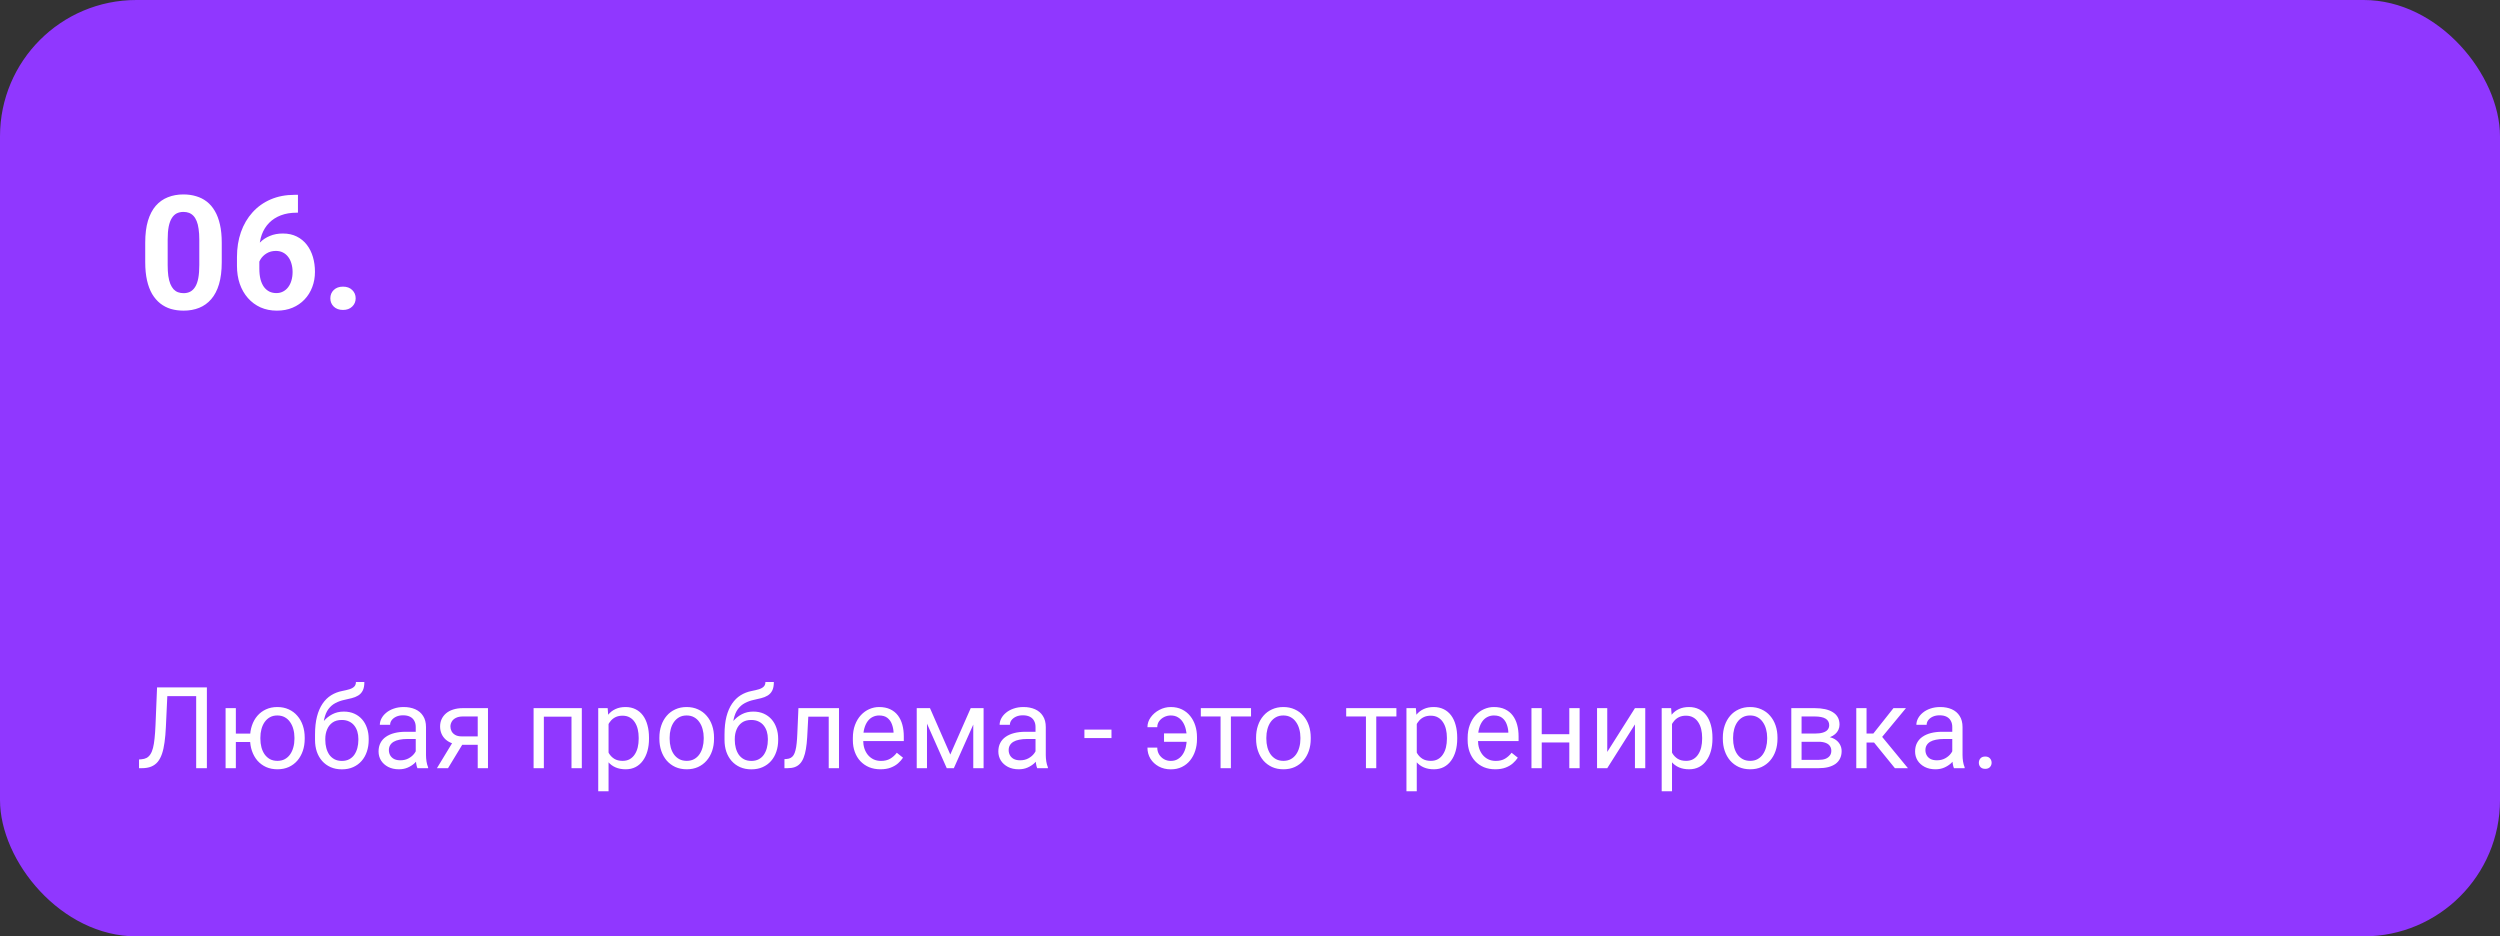 <?xml version="1.0" encoding="UTF-8"?> <svg xmlns="http://www.w3.org/2000/svg" width="550" height="206" viewBox="0 0 550 206" fill="none"><rect x="0" y="0" width="550" height="206" fill="#333333" stroke="none"/> <rect width="550" height="206" rx="30" fill="#9037FF"></rect> <path d="M48.784 53.371V57.678C48.784 59.546 48.584 61.158 48.185 62.514C47.787 63.859 47.211 64.964 46.459 65.83C45.719 66.684 44.836 67.316 43.81 67.727C42.785 68.137 41.646 68.342 40.393 68.342C39.39 68.342 38.456 68.216 37.59 67.966C36.724 67.704 35.944 67.299 35.248 66.752C34.565 66.206 33.972 65.516 33.471 64.685C32.981 63.842 32.605 62.839 32.343 61.677C32.081 60.515 31.95 59.182 31.95 57.678V53.371C31.95 51.503 32.15 49.902 32.548 48.569C32.959 47.224 33.534 46.125 34.274 45.27C35.026 44.416 35.915 43.789 36.94 43.391C37.966 42.98 39.105 42.775 40.358 42.775C41.361 42.775 42.29 42.906 43.144 43.169C44.01 43.419 44.79 43.812 45.485 44.348C46.18 44.883 46.773 45.572 47.263 46.416C47.753 47.247 48.129 48.244 48.391 49.406C48.653 50.557 48.784 51.879 48.784 53.371ZM43.845 58.327V52.705C43.845 51.804 43.794 51.018 43.691 50.346C43.6 49.674 43.457 49.104 43.264 48.637C43.07 48.159 42.831 47.771 42.546 47.475C42.261 47.179 41.936 46.962 41.572 46.826C41.207 46.689 40.803 46.621 40.358 46.621C39.8 46.621 39.304 46.729 38.872 46.945C38.45 47.162 38.091 47.509 37.795 47.988C37.499 48.455 37.271 49.081 37.111 49.868C36.963 50.642 36.889 51.588 36.889 52.705V58.327C36.889 59.227 36.935 60.019 37.026 60.703C37.128 61.386 37.276 61.973 37.47 62.463C37.675 62.941 37.915 63.334 38.188 63.642C38.473 63.938 38.797 64.155 39.162 64.291C39.538 64.428 39.948 64.497 40.393 64.497C40.94 64.497 41.424 64.388 41.845 64.172C42.278 63.944 42.643 63.591 42.939 63.112C43.247 62.622 43.474 61.984 43.623 61.198C43.771 60.412 43.845 59.455 43.845 58.327ZM64.831 42.861H65.549V46.791H65.258C63.959 46.791 62.803 46.985 61.789 47.373C60.775 47.76 59.915 48.312 59.209 49.03C58.514 49.737 57.978 50.591 57.602 51.594C57.237 52.596 57.055 53.719 57.055 54.96V59.096C57.055 59.985 57.141 60.771 57.312 61.455C57.494 62.127 57.75 62.691 58.081 63.147C58.422 63.591 58.821 63.927 59.277 64.155C59.733 64.371 60.245 64.48 60.815 64.48C61.35 64.48 61.835 64.366 62.268 64.138C62.712 63.91 63.088 63.591 63.395 63.181C63.715 62.759 63.954 62.269 64.113 61.711C64.284 61.141 64.37 60.52 64.37 59.848C64.37 59.176 64.284 58.555 64.113 57.985C63.954 57.416 63.715 56.926 63.395 56.516C63.077 56.094 62.689 55.769 62.233 55.541C61.778 55.314 61.265 55.2 60.695 55.2C59.921 55.2 59.237 55.382 58.645 55.747C58.063 56.1 57.608 56.556 57.277 57.114C56.947 57.672 56.77 58.259 56.748 58.874L55.261 57.917C55.295 57.04 55.477 56.208 55.808 55.422C56.149 54.636 56.617 53.941 57.209 53.337C57.813 52.722 58.536 52.243 59.379 51.901C60.222 51.548 61.174 51.372 62.233 51.372C63.395 51.372 64.415 51.594 65.293 52.038C66.181 52.482 66.922 53.092 67.514 53.867C68.107 54.641 68.551 55.536 68.847 56.55C69.143 57.564 69.291 58.646 69.291 59.797C69.291 61.005 69.092 62.127 68.693 63.164C68.306 64.2 67.742 65.106 67.001 65.881C66.272 66.656 65.395 67.259 64.37 67.692C63.344 68.125 62.194 68.342 60.917 68.342C59.596 68.342 58.394 68.103 57.312 67.624C56.241 67.134 55.318 66.451 54.543 65.573C53.768 64.696 53.17 63.654 52.748 62.446C52.338 61.238 52.133 59.916 52.133 58.481V56.567C52.133 54.562 52.424 52.727 53.005 51.064C53.597 49.389 54.446 47.942 55.551 46.723C56.656 45.493 57.989 44.541 59.55 43.869C61.111 43.197 62.871 42.861 64.831 42.861ZM72.675 65.624C72.675 64.895 72.926 64.286 73.427 63.796C73.94 63.306 74.618 63.061 75.461 63.061C76.304 63.061 76.976 63.306 77.478 63.796C77.99 64.286 78.247 64.895 78.247 65.624C78.247 66.354 77.99 66.963 77.478 67.453C76.976 67.943 76.304 68.188 75.461 68.188C74.618 68.188 73.94 67.943 73.427 67.453C72.926 66.963 72.675 66.354 72.675 65.624Z" fill="white"></path> <path d="M43.489 151.227V153.155H35.359V151.227H43.489ZM45.515 151.227V169H43.159V151.227H45.515ZM34.553 151.227H36.897L36.494 159.93C36.437 161.183 36.34 162.302 36.201 163.287C36.071 164.264 35.884 165.114 35.64 165.838C35.395 166.555 35.078 167.149 34.688 167.621C34.297 168.084 33.817 168.43 33.247 168.658C32.685 168.886 32.01 169 31.221 169H30.586V167.083L31.074 167.047C31.53 167.014 31.921 166.913 32.246 166.742C32.58 166.563 32.861 166.294 33.088 165.936C33.324 165.578 33.516 165.114 33.662 164.544C33.809 163.975 33.922 163.279 34.004 162.457C34.093 161.627 34.163 160.659 34.211 159.552L34.553 151.227ZM56.941 161.395V163.238H49.922V161.395H56.941ZM51.887 155.792V169H49.629V155.792H51.887ZM55.012 162.542V162.262C55.012 161.31 55.151 160.427 55.427 159.613C55.704 158.791 56.103 158.079 56.623 157.477C57.153 156.866 57.783 156.394 58.516 156.061C59.256 155.719 60.086 155.548 61.006 155.548C61.942 155.548 62.78 155.719 63.52 156.061C64.261 156.394 64.892 156.866 65.413 157.477C65.942 158.079 66.344 158.791 66.621 159.613C66.898 160.427 67.036 161.31 67.036 162.262V162.542C67.036 163.495 66.898 164.378 66.621 165.191C66.344 166.005 65.946 166.717 65.425 167.328C64.904 167.93 64.273 168.402 63.533 168.744C62.792 169.077 61.958 169.244 61.03 169.244C60.102 169.244 59.268 169.077 58.528 168.744C57.787 168.402 57.153 167.93 56.623 167.328C56.103 166.717 55.704 166.005 55.427 165.191C55.151 164.378 55.012 163.495 55.012 162.542ZM57.283 162.262V162.542C57.283 163.202 57.36 163.824 57.515 164.41C57.669 164.988 57.901 165.501 58.21 165.948C58.528 166.396 58.919 166.75 59.382 167.01C59.854 167.263 60.404 167.389 61.03 167.389C61.657 167.389 62.202 167.263 62.666 167.01C63.138 166.75 63.529 166.396 63.838 165.948C64.147 165.501 64.379 164.988 64.534 164.41C64.697 163.824 64.778 163.202 64.778 162.542V162.262C64.778 161.611 64.697 160.996 64.534 160.418C64.379 159.833 64.143 159.316 63.826 158.868C63.516 158.412 63.126 158.054 62.654 157.794C62.182 157.534 61.633 157.403 61.006 157.403C60.387 157.403 59.846 157.534 59.382 157.794C58.919 158.054 58.528 158.412 58.21 158.868C57.901 159.316 57.669 159.833 57.515 160.418C57.36 160.996 57.283 161.611 57.283 162.262ZM78.303 150.042H80.159C80.159 150.84 80.037 151.475 79.793 151.947C79.548 152.411 79.215 152.769 78.791 153.021C78.376 153.273 77.904 153.465 77.376 153.595C76.855 153.725 76.314 153.851 75.752 153.973C75.052 154.12 74.401 154.352 73.799 154.669C73.205 154.978 72.692 155.418 72.261 155.987C71.838 156.557 71.524 157.298 71.321 158.209C71.126 159.12 71.073 160.248 71.162 161.59V162.713H69.307V161.59C69.307 160.085 69.449 158.771 69.734 157.647C70.027 156.524 70.438 155.576 70.967 154.803C71.496 154.03 72.122 153.416 72.847 152.96C73.579 152.504 74.385 152.191 75.264 152.02C75.898 151.898 76.444 151.768 76.899 151.629C77.355 151.483 77.701 151.288 77.937 151.043C78.181 150.799 78.303 150.466 78.303 150.042ZM75.63 156.549C76.493 156.549 77.262 156.699 77.937 157C78.612 157.302 79.186 157.721 79.658 158.258C80.13 158.795 80.488 159.43 80.732 160.162C80.985 160.886 81.111 161.676 81.111 162.53V162.799C81.111 163.718 80.977 164.573 80.708 165.362C80.448 166.144 80.061 166.827 79.548 167.413C79.044 167.991 78.425 168.443 77.693 168.768C76.969 169.094 76.143 169.256 75.215 169.256C74.287 169.256 73.457 169.094 72.725 168.768C72 168.443 71.382 167.991 70.869 167.413C70.356 166.827 69.966 166.144 69.697 165.362C69.437 164.573 69.307 163.718 69.307 162.799V162.53C69.307 162.327 69.343 162.127 69.416 161.932C69.49 161.737 69.579 161.537 69.685 161.334C69.799 161.131 69.901 160.915 69.99 160.687C70.291 159.955 70.702 159.275 71.223 158.648C71.752 158.022 72.383 157.517 73.115 157.135C73.856 156.744 74.694 156.549 75.63 156.549ZM75.19 158.392C74.36 158.392 73.677 158.583 73.14 158.966C72.611 159.348 72.216 159.857 71.956 160.492C71.695 161.118 71.565 161.798 71.565 162.53V162.799C71.565 163.417 71.638 164.003 71.785 164.557C71.931 165.11 72.151 165.602 72.444 166.034C72.745 166.457 73.123 166.791 73.579 167.035C74.043 167.279 74.588 167.401 75.215 167.401C75.841 167.401 76.383 167.279 76.838 167.035C77.294 166.791 77.668 166.457 77.961 166.034C78.254 165.602 78.474 165.11 78.621 164.557C78.767 164.003 78.84 163.417 78.84 162.799V162.53C78.84 161.977 78.767 161.452 78.621 160.956C78.474 160.459 78.25 160.02 77.949 159.637C77.656 159.255 77.278 158.954 76.814 158.734C76.358 158.506 75.817 158.392 75.19 158.392ZM91.462 166.742V159.942C91.462 159.422 91.357 158.97 91.145 158.587C90.942 158.197 90.632 157.896 90.217 157.684C89.802 157.472 89.29 157.367 88.679 157.367C88.109 157.367 87.609 157.464 87.178 157.66C86.755 157.855 86.421 158.111 86.177 158.429C85.941 158.746 85.823 159.088 85.823 159.454H83.564C83.564 158.982 83.686 158.514 83.931 158.05C84.175 157.586 84.525 157.167 84.981 156.793C85.444 156.41 85.998 156.109 86.641 155.89C87.292 155.662 88.016 155.548 88.814 155.548C89.774 155.548 90.62 155.711 91.353 156.036C92.093 156.362 92.671 156.854 93.086 157.513C93.509 158.164 93.721 158.982 93.721 159.967V166.119C93.721 166.559 93.757 167.027 93.831 167.523C93.912 168.019 94.03 168.447 94.185 168.805V169H91.829C91.715 168.74 91.625 168.394 91.56 167.962C91.495 167.523 91.462 167.116 91.462 166.742ZM91.853 160.992L91.877 162.579H89.595C88.952 162.579 88.378 162.632 87.874 162.738C87.369 162.835 86.946 162.986 86.604 163.189C86.262 163.393 86.002 163.649 85.823 163.958C85.644 164.26 85.554 164.614 85.554 165.021C85.554 165.436 85.648 165.814 85.835 166.156C86.022 166.498 86.303 166.77 86.677 166.974C87.06 167.169 87.528 167.267 88.081 167.267C88.773 167.267 89.383 167.12 89.912 166.827C90.441 166.534 90.86 166.176 91.169 165.753C91.487 165.33 91.658 164.919 91.682 164.52L92.647 165.606C92.59 165.948 92.435 166.327 92.183 166.742C91.93 167.157 91.593 167.556 91.169 167.938C90.754 168.312 90.258 168.626 89.68 168.878C89.111 169.122 88.468 169.244 87.751 169.244C86.856 169.244 86.071 169.069 85.395 168.719C84.728 168.369 84.207 167.901 83.833 167.315C83.467 166.721 83.284 166.058 83.284 165.326C83.284 164.618 83.422 163.995 83.699 163.458C83.975 162.913 84.374 162.461 84.895 162.103C85.416 161.737 86.043 161.46 86.775 161.273C87.507 161.086 88.325 160.992 89.228 160.992H91.853ZM99.946 162.701H102.388L98.567 169H96.126L99.946 162.701ZM101.838 155.792H107.356V169H105.098V157.623H101.838C101.195 157.623 100.671 157.733 100.264 157.953C99.857 158.164 99.56 158.441 99.373 158.783C99.185 159.125 99.092 159.479 99.092 159.845C99.092 160.203 99.177 160.549 99.348 160.882C99.519 161.208 99.788 161.476 100.154 161.688C100.52 161.9 100.992 162.005 101.57 162.005H105.708V163.861H101.57C100.813 163.861 100.142 163.759 99.556 163.556C98.97 163.352 98.473 163.071 98.066 162.713C97.659 162.347 97.35 161.92 97.139 161.432C96.927 160.935 96.821 160.398 96.821 159.82C96.821 159.243 96.931 158.709 97.151 158.221C97.379 157.733 97.704 157.306 98.127 156.939C98.559 156.573 99.084 156.292 99.702 156.097C100.329 155.894 101.041 155.792 101.838 155.792ZM125.996 155.792V157.66H119.319V155.792H125.996ZM119.648 155.792V169H117.39V155.792H119.648ZM127.998 155.792V169H125.728V155.792H127.998ZM133.882 158.331V174.078H131.611V155.792H133.687L133.882 158.331ZM142.781 162.286V162.542C142.781 163.503 142.667 164.394 142.439 165.216C142.211 166.03 141.877 166.738 141.438 167.34C141.007 167.942 140.474 168.41 139.839 168.744C139.204 169.077 138.476 169.244 137.654 169.244C136.816 169.244 136.075 169.106 135.432 168.829C134.789 168.552 134.244 168.15 133.796 167.621C133.349 167.092 132.991 166.457 132.722 165.716C132.462 164.976 132.283 164.142 132.185 163.214V161.847C132.283 160.87 132.466 159.995 132.734 159.222C133.003 158.449 133.357 157.79 133.796 157.245C134.244 156.691 134.785 156.272 135.42 155.987C136.055 155.694 136.787 155.548 137.617 155.548C138.447 155.548 139.184 155.711 139.827 156.036C140.47 156.354 141.011 156.809 141.45 157.403C141.89 157.997 142.219 158.709 142.439 159.54C142.667 160.361 142.781 161.277 142.781 162.286ZM140.51 162.542V162.286C140.51 161.627 140.441 161.008 140.303 160.431C140.164 159.845 139.949 159.332 139.656 158.893C139.371 158.445 139.005 158.095 138.557 157.843C138.11 157.582 137.576 157.452 136.958 157.452C136.388 157.452 135.892 157.55 135.469 157.745C135.054 157.94 134.7 158.205 134.407 158.539C134.114 158.864 133.874 159.238 133.687 159.662C133.507 160.077 133.373 160.508 133.284 160.956V164.117C133.446 164.687 133.674 165.224 133.967 165.729C134.26 166.225 134.651 166.628 135.139 166.937C135.627 167.238 136.242 167.389 136.982 167.389C137.593 167.389 138.118 167.263 138.557 167.01C139.005 166.75 139.371 166.396 139.656 165.948C139.949 165.501 140.164 164.988 140.303 164.41C140.441 163.824 140.51 163.202 140.51 162.542ZM145.063 162.542V162.262C145.063 161.31 145.202 160.427 145.479 159.613C145.755 158.791 146.154 158.079 146.675 157.477C147.196 156.866 147.826 156.394 148.567 156.061C149.307 155.719 150.138 155.548 151.057 155.548C151.985 155.548 152.819 155.719 153.56 156.061C154.308 156.394 154.943 156.866 155.464 157.477C155.993 158.079 156.396 158.791 156.672 159.613C156.949 160.427 157.087 161.31 157.087 162.262V162.542C157.087 163.495 156.949 164.378 156.672 165.191C156.396 166.005 155.993 166.717 155.464 167.328C154.943 167.93 154.312 168.402 153.572 168.744C152.839 169.077 152.009 169.244 151.082 169.244C150.154 169.244 149.32 169.077 148.579 168.744C147.839 168.402 147.204 167.93 146.675 167.328C146.154 166.717 145.755 166.005 145.479 165.191C145.202 164.378 145.063 163.495 145.063 162.542ZM147.322 162.262V162.542C147.322 163.202 147.399 163.824 147.554 164.41C147.708 164.988 147.94 165.501 148.25 165.948C148.567 166.396 148.962 166.75 149.434 167.01C149.906 167.263 150.455 167.389 151.082 167.389C151.7 167.389 152.241 167.263 152.705 167.01C153.177 166.75 153.568 166.396 153.877 165.948C154.186 165.501 154.418 164.988 154.573 164.41C154.736 163.824 154.817 163.202 154.817 162.542V162.262C154.817 161.611 154.736 160.996 154.573 160.418C154.418 159.833 154.182 159.316 153.865 158.868C153.556 158.412 153.165 158.054 152.693 157.794C152.229 157.534 151.684 157.403 151.057 157.403C150.439 157.403 149.893 157.534 149.421 157.794C148.958 158.054 148.567 158.412 148.25 158.868C147.94 159.316 147.708 159.833 147.554 160.418C147.399 160.996 147.322 161.611 147.322 162.262ZM168.391 150.042H170.247C170.247 150.84 170.125 151.475 169.88 151.947C169.636 152.411 169.303 152.769 168.879 153.021C168.464 153.273 167.992 153.465 167.463 153.595C166.943 153.725 166.401 153.851 165.84 153.973C165.14 154.12 164.489 154.352 163.887 154.669C163.293 154.978 162.78 155.418 162.349 155.987C161.925 156.557 161.612 157.298 161.409 158.209C161.213 159.12 161.16 160.248 161.25 161.59V162.713H159.395V161.59C159.395 160.085 159.537 158.771 159.822 157.647C160.115 156.524 160.526 155.576 161.055 154.803C161.584 154.03 162.21 153.416 162.935 152.96C163.667 152.504 164.473 152.191 165.352 152.02C165.986 151.898 166.532 151.768 166.987 151.629C167.443 151.483 167.789 151.288 168.025 151.043C168.269 150.799 168.391 150.466 168.391 150.042ZM165.718 156.549C166.58 156.549 167.349 156.699 168.025 157C168.7 157.302 169.274 157.721 169.746 158.258C170.218 158.795 170.576 159.43 170.82 160.162C171.073 160.886 171.199 161.676 171.199 162.53V162.799C171.199 163.718 171.064 164.573 170.796 165.362C170.535 166.144 170.149 166.827 169.636 167.413C169.132 167.991 168.513 168.443 167.781 168.768C167.056 169.094 166.23 169.256 165.303 169.256C164.375 169.256 163.545 169.094 162.812 168.768C162.088 168.443 161.47 167.991 160.957 167.413C160.444 166.827 160.054 166.144 159.785 165.362C159.525 164.573 159.395 163.718 159.395 162.799V162.53C159.395 162.327 159.431 162.127 159.504 161.932C159.578 161.737 159.667 161.537 159.773 161.334C159.887 161.131 159.989 160.915 160.078 160.687C160.379 159.955 160.79 159.275 161.311 158.648C161.84 158.022 162.471 157.517 163.203 157.135C163.944 156.744 164.782 156.549 165.718 156.549ZM165.278 158.392C164.448 158.392 163.765 158.583 163.228 158.966C162.699 159.348 162.304 159.857 162.043 160.492C161.783 161.118 161.653 161.798 161.653 162.53V162.799C161.653 163.417 161.726 164.003 161.873 164.557C162.019 165.11 162.239 165.602 162.532 166.034C162.833 166.457 163.211 166.791 163.667 167.035C164.131 167.279 164.676 167.401 165.303 167.401C165.929 167.401 166.471 167.279 166.926 167.035C167.382 166.791 167.756 166.457 168.049 166.034C168.342 165.602 168.562 165.11 168.708 164.557C168.855 164.003 168.928 163.417 168.928 162.799V162.53C168.928 161.977 168.855 161.452 168.708 160.956C168.562 160.459 168.338 160.02 168.037 159.637C167.744 159.255 167.366 158.954 166.902 158.734C166.446 158.506 165.905 158.392 165.278 158.392ZM182.588 155.792V157.66H176.204V155.792H182.588ZM184.578 155.792V169H182.319V155.792H184.578ZM175.654 155.792H177.925L177.583 162.164C177.526 163.149 177.432 164.02 177.302 164.776C177.18 165.525 177.009 166.168 176.79 166.705C176.578 167.242 176.309 167.682 175.984 168.023C175.667 168.357 175.284 168.605 174.836 168.768C174.389 168.923 173.872 169 173.286 169H172.578V167.01L173.066 166.974C173.416 166.949 173.713 166.868 173.958 166.729C174.21 166.591 174.421 166.388 174.592 166.119C174.763 165.842 174.902 165.488 175.007 165.057C175.121 164.626 175.207 164.113 175.264 163.519C175.329 162.925 175.378 162.233 175.41 161.444L175.654 155.792ZM193.696 169.244C192.777 169.244 191.943 169.09 191.194 168.78C190.453 168.463 189.814 168.019 189.277 167.45C188.748 166.88 188.341 166.205 188.057 165.423C187.772 164.642 187.629 163.788 187.629 162.86V162.347C187.629 161.273 187.788 160.317 188.105 159.479C188.423 158.632 188.854 157.916 189.399 157.33C189.945 156.744 190.563 156.301 191.255 156C191.947 155.698 192.663 155.548 193.403 155.548C194.347 155.548 195.161 155.711 195.845 156.036C196.536 156.362 197.102 156.817 197.542 157.403C197.981 157.981 198.306 158.665 198.518 159.454C198.73 160.235 198.835 161.09 198.835 162.018V163.031H188.972V161.188H196.577V161.017C196.545 160.431 196.423 159.861 196.211 159.308C196.007 158.754 195.682 158.299 195.234 157.94C194.787 157.582 194.176 157.403 193.403 157.403C192.891 157.403 192.419 157.513 191.987 157.733C191.556 157.944 191.186 158.262 190.876 158.685C190.567 159.108 190.327 159.625 190.156 160.235C189.985 160.846 189.9 161.55 189.9 162.347V162.86C189.9 163.486 189.985 164.076 190.156 164.63C190.335 165.175 190.592 165.655 190.925 166.07C191.267 166.485 191.678 166.811 192.158 167.047C192.646 167.283 193.2 167.401 193.818 167.401C194.616 167.401 195.291 167.238 195.845 166.913C196.398 166.587 196.882 166.152 197.297 165.606L198.665 166.693C198.38 167.124 198.018 167.535 197.578 167.926C197.139 168.316 196.597 168.634 195.955 168.878C195.32 169.122 194.567 169.244 193.696 169.244ZM209.065 165.997L213.557 155.792H215.73L209.846 169H208.284L202.424 155.792H204.597L209.065 165.997ZM203.938 155.792V169H201.68V155.792H203.938ZM214.119 169V155.792H216.389V169H214.119ZM227.815 166.742V159.942C227.815 159.422 227.709 158.97 227.498 158.587C227.294 158.197 226.985 157.896 226.57 157.684C226.155 157.472 225.642 157.367 225.032 157.367C224.462 157.367 223.962 157.464 223.53 157.66C223.107 157.855 222.773 158.111 222.529 158.429C222.293 158.746 222.175 159.088 222.175 159.454H219.917C219.917 158.982 220.039 158.514 220.283 158.05C220.527 157.586 220.877 157.167 221.333 156.793C221.797 156.41 222.35 156.109 222.993 155.89C223.644 155.662 224.368 155.548 225.166 155.548C226.126 155.548 226.973 155.711 227.705 156.036C228.446 156.362 229.023 156.854 229.438 157.513C229.862 158.164 230.073 158.982 230.073 159.967V166.119C230.073 166.559 230.11 167.027 230.183 167.523C230.264 168.019 230.382 168.447 230.537 168.805V169H228.181C228.067 168.74 227.978 168.394 227.913 167.962C227.847 167.523 227.815 167.116 227.815 166.742ZM228.206 160.992L228.23 162.579H225.947C225.304 162.579 224.731 162.632 224.226 162.738C223.722 162.835 223.298 162.986 222.957 163.189C222.615 163.393 222.354 163.649 222.175 163.958C221.996 164.26 221.907 164.614 221.907 165.021C221.907 165.436 222 165.814 222.188 166.156C222.375 166.498 222.655 166.77 223.03 166.974C223.412 167.169 223.88 167.267 224.434 167.267C225.125 167.267 225.736 167.12 226.265 166.827C226.794 166.534 227.213 166.176 227.522 165.753C227.839 165.33 228.01 164.919 228.035 164.52L228.999 165.606C228.942 165.948 228.787 166.327 228.535 166.742C228.283 167.157 227.945 167.556 227.522 167.938C227.107 168.312 226.611 168.626 226.033 168.878C225.463 169.122 224.82 169.244 224.104 169.244C223.209 169.244 222.424 169.069 221.748 168.719C221.081 168.369 220.56 167.901 220.186 167.315C219.819 166.721 219.636 166.058 219.636 165.326C219.636 164.618 219.775 163.995 220.051 163.458C220.328 162.913 220.727 162.461 221.248 162.103C221.768 161.737 222.395 161.46 223.127 161.273C223.86 161.086 224.678 160.992 225.581 160.992H228.206ZM244.526 160.516V162.372H238.569V160.516H244.526ZM257.563 157.403C257.067 157.403 256.591 157.513 256.135 157.733C255.688 157.953 255.317 158.258 255.024 158.648C254.74 159.031 254.597 159.474 254.597 159.979H252.437C252.437 159.19 252.681 158.461 253.169 157.794C253.657 157.118 254.292 156.577 255.073 156.17C255.854 155.755 256.685 155.548 257.563 155.548C258.491 155.548 259.313 155.723 260.029 156.073C260.745 156.423 261.348 156.903 261.836 157.513C262.332 158.124 262.707 158.827 262.959 159.625C263.211 160.414 263.337 161.253 263.337 162.14V162.652C263.337 163.539 263.207 164.382 262.947 165.179C262.694 165.969 262.32 166.673 261.824 167.291C261.335 167.901 260.733 168.382 260.017 168.731C259.309 169.081 258.495 169.256 257.576 169.256C256.591 169.256 255.708 169.045 254.927 168.622C254.154 168.198 253.543 167.629 253.096 166.913C252.656 166.188 252.437 165.375 252.437 164.471H254.597C254.597 165.016 254.727 165.513 254.988 165.96C255.256 166.4 255.614 166.75 256.062 167.01C256.51 167.271 257.014 167.401 257.576 167.401C258.186 167.401 258.711 167.263 259.15 166.986C259.598 166.709 259.964 166.343 260.249 165.887C260.534 165.431 260.741 164.923 260.872 164.361C261.01 163.792 261.079 163.222 261.079 162.652V162.14C261.079 161.562 261.01 160.992 260.872 160.431C260.741 159.869 260.534 159.361 260.249 158.905C259.972 158.449 259.61 158.087 259.163 157.818C258.723 157.542 258.19 157.403 257.563 157.403ZM262.178 161.346V163.189H256.086V161.346H262.178ZM270.796 155.792V169H268.525V155.792H270.796ZM275.227 155.792V157.623H264.18V155.792H275.227ZM276.338 162.542V162.262C276.338 161.31 276.476 160.427 276.753 159.613C277.03 158.791 277.428 158.079 277.949 157.477C278.47 156.866 279.101 156.394 279.841 156.061C280.582 155.719 281.412 155.548 282.332 155.548C283.259 155.548 284.093 155.719 284.834 156.061C285.583 156.394 286.217 156.866 286.738 157.477C287.267 158.079 287.67 158.791 287.947 159.613C288.223 160.427 288.362 161.31 288.362 162.262V162.542C288.362 163.495 288.223 164.378 287.947 165.191C287.67 166.005 287.267 166.717 286.738 167.328C286.217 167.93 285.587 168.402 284.846 168.744C284.114 169.077 283.284 169.244 282.356 169.244C281.428 169.244 280.594 169.077 279.854 168.744C279.113 168.402 278.478 167.93 277.949 167.328C277.428 166.717 277.03 166.005 276.753 165.191C276.476 164.378 276.338 163.495 276.338 162.542ZM278.596 162.262V162.542C278.596 163.202 278.674 163.824 278.828 164.41C278.983 164.988 279.215 165.501 279.524 165.948C279.841 166.396 280.236 166.75 280.708 167.01C281.18 167.263 281.729 167.389 282.356 167.389C282.974 167.389 283.516 167.263 283.979 167.01C284.451 166.75 284.842 166.396 285.151 165.948C285.461 165.501 285.693 164.988 285.847 164.41C286.01 163.824 286.091 163.202 286.091 162.542V162.262C286.091 161.611 286.01 160.996 285.847 160.418C285.693 159.833 285.457 159.316 285.139 158.868C284.83 158.412 284.439 158.054 283.967 157.794C283.503 157.534 282.958 157.403 282.332 157.403C281.713 157.403 281.168 157.534 280.696 157.794C280.232 158.054 279.841 158.412 279.524 158.868C279.215 159.316 278.983 159.833 278.828 160.418C278.674 160.996 278.596 161.611 278.596 162.262ZM302.778 155.792V169H300.508V155.792H302.778ZM307.209 155.792V157.623H296.162V155.792H307.209ZM311.689 158.331V174.078H309.419V155.792H311.494L311.689 158.331ZM320.588 162.286V162.542C320.588 163.503 320.474 164.394 320.247 165.216C320.019 166.03 319.685 166.738 319.246 167.34C318.814 167.942 318.281 168.41 317.646 168.744C317.012 169.077 316.283 169.244 315.461 169.244C314.623 169.244 313.883 169.106 313.24 168.829C312.597 168.552 312.052 168.15 311.604 167.621C311.156 167.092 310.798 166.457 310.53 165.716C310.269 164.976 310.09 164.142 309.993 163.214V161.847C310.09 160.87 310.273 159.995 310.542 159.222C310.811 158.449 311.165 157.79 311.604 157.245C312.052 156.691 312.593 156.272 313.228 155.987C313.862 155.694 314.595 155.548 315.425 155.548C316.255 155.548 316.991 155.711 317.634 156.036C318.277 156.354 318.818 156.809 319.258 157.403C319.697 157.997 320.027 158.709 320.247 159.54C320.474 160.361 320.588 161.277 320.588 162.286ZM318.318 162.542V162.286C318.318 161.627 318.249 161.008 318.11 160.431C317.972 159.845 317.756 159.332 317.463 158.893C317.179 158.445 316.812 158.095 316.365 157.843C315.917 157.582 315.384 157.452 314.766 157.452C314.196 157.452 313.7 157.55 313.276 157.745C312.861 157.94 312.507 158.205 312.214 158.539C311.921 158.864 311.681 159.238 311.494 159.662C311.315 160.077 311.181 160.508 311.091 160.956V164.117C311.254 164.687 311.482 165.224 311.775 165.729C312.068 166.225 312.458 166.628 312.947 166.937C313.435 167.238 314.049 167.389 314.79 167.389C315.4 167.389 315.925 167.263 316.365 167.01C316.812 166.75 317.179 166.396 317.463 165.948C317.756 165.501 317.972 164.988 318.11 164.41C318.249 163.824 318.318 163.202 318.318 162.542ZM328.95 169.244C328.031 169.244 327.196 169.09 326.448 168.78C325.707 168.463 325.068 168.019 324.531 167.45C324.002 166.88 323.595 166.205 323.311 165.423C323.026 164.642 322.883 163.788 322.883 162.86V162.347C322.883 161.273 323.042 160.317 323.359 159.479C323.677 158.632 324.108 157.916 324.653 157.33C325.199 156.744 325.817 156.301 326.509 156C327.201 155.698 327.917 155.548 328.657 155.548C329.601 155.548 330.415 155.711 331.099 156.036C331.79 156.362 332.356 156.817 332.795 157.403C333.235 157.981 333.56 158.665 333.772 159.454C333.984 160.235 334.089 161.09 334.089 162.018V163.031H324.226V161.188H331.831V161.017C331.799 160.431 331.676 159.861 331.465 159.308C331.261 158.754 330.936 158.299 330.488 157.94C330.041 157.582 329.43 157.403 328.657 157.403C328.145 157.403 327.673 157.513 327.241 157.733C326.81 157.944 326.44 158.262 326.13 158.685C325.821 159.108 325.581 159.625 325.41 160.235C325.239 160.846 325.154 161.55 325.154 162.347V162.86C325.154 163.486 325.239 164.076 325.41 164.63C325.589 165.175 325.846 165.655 326.179 166.07C326.521 166.485 326.932 166.811 327.412 167.047C327.9 167.283 328.454 167.401 329.072 167.401C329.87 167.401 330.545 167.238 331.099 166.913C331.652 166.587 332.136 166.152 332.551 165.606L333.918 166.693C333.634 167.124 333.271 167.535 332.832 167.926C332.393 168.316 331.851 168.634 331.208 168.878C330.574 169.122 329.821 169.244 328.95 169.244ZM345.686 161.517V163.348H338.704V161.517H345.686ZM339.18 155.792V169H336.921V155.792H339.18ZM347.517 155.792V169H345.247V155.792H347.517ZM353.596 165.423L359.688 155.792H361.958V169H359.688V159.369L353.596 169H351.35V155.792H353.596V165.423ZM367.842 158.331V174.078H365.571V155.792H367.646L367.842 158.331ZM376.741 162.286V162.542C376.741 163.503 376.627 164.394 376.399 165.216C376.171 166.03 375.837 166.738 375.398 167.34C374.967 167.942 374.434 168.41 373.799 168.744C373.164 169.077 372.436 169.244 371.614 169.244C370.776 169.244 370.035 169.106 369.392 168.829C368.749 168.552 368.204 168.15 367.756 167.621C367.309 167.092 366.951 166.457 366.682 165.716C366.422 164.976 366.243 164.142 366.145 163.214V161.847C366.243 160.87 366.426 159.995 366.694 159.222C366.963 158.449 367.317 157.79 367.756 157.245C368.204 156.691 368.745 156.272 369.38 155.987C370.015 155.694 370.747 155.548 371.577 155.548C372.407 155.548 373.144 155.711 373.787 156.036C374.43 156.354 374.971 156.809 375.41 157.403C375.85 157.997 376.179 158.709 376.399 159.54C376.627 160.361 376.741 161.277 376.741 162.286ZM374.47 162.542V162.286C374.47 161.627 374.401 161.008 374.263 160.431C374.124 159.845 373.909 159.332 373.616 158.893C373.331 158.445 372.965 158.095 372.517 157.843C372.069 157.582 371.536 157.452 370.918 157.452C370.348 157.452 369.852 157.55 369.429 157.745C369.014 157.94 368.66 158.205 368.367 158.539C368.074 158.864 367.834 159.238 367.646 159.662C367.467 160.077 367.333 160.508 367.244 160.956V164.117C367.406 164.687 367.634 165.224 367.927 165.729C368.22 166.225 368.611 166.628 369.099 166.937C369.587 167.238 370.202 167.389 370.942 167.389C371.553 167.389 372.078 167.263 372.517 167.01C372.965 166.75 373.331 166.396 373.616 165.948C373.909 165.501 374.124 164.988 374.263 164.41C374.401 163.824 374.47 163.202 374.47 162.542ZM379.023 162.542V162.262C379.023 161.31 379.162 160.427 379.438 159.613C379.715 158.791 380.114 158.079 380.635 157.477C381.156 156.866 381.786 156.394 382.527 156.061C383.267 155.719 384.097 155.548 385.017 155.548C385.945 155.548 386.779 155.719 387.52 156.061C388.268 156.394 388.903 156.866 389.424 157.477C389.953 158.079 390.356 158.791 390.632 159.613C390.909 160.427 391.047 161.31 391.047 162.262V162.542C391.047 163.495 390.909 164.378 390.632 165.191C390.356 166.005 389.953 166.717 389.424 167.328C388.903 167.93 388.272 168.402 387.532 168.744C386.799 169.077 385.969 169.244 385.042 169.244C384.114 169.244 383.28 169.077 382.539 168.744C381.799 168.402 381.164 167.93 380.635 167.328C380.114 166.717 379.715 166.005 379.438 165.191C379.162 164.378 379.023 163.495 379.023 162.542ZM381.282 162.262V162.542C381.282 163.202 381.359 163.824 381.514 164.41C381.668 164.988 381.9 165.501 382.209 165.948C382.527 166.396 382.922 166.75 383.394 167.01C383.866 167.263 384.415 167.389 385.042 167.389C385.66 167.389 386.201 167.263 386.665 167.01C387.137 166.75 387.528 166.396 387.837 165.948C388.146 165.501 388.378 164.988 388.533 164.41C388.695 163.824 388.777 163.202 388.777 162.542V162.262C388.777 161.611 388.695 160.996 388.533 160.418C388.378 159.833 388.142 159.316 387.825 158.868C387.515 158.412 387.125 158.054 386.653 157.794C386.189 157.534 385.644 157.403 385.017 157.403C384.399 157.403 383.853 157.534 383.381 157.794C382.917 158.054 382.527 158.412 382.209 158.868C381.9 159.316 381.668 159.833 381.514 160.418C381.359 160.996 381.282 161.611 381.282 162.262ZM400.081 163.189H395.747L395.723 161.383H399.263C399.963 161.383 400.544 161.314 401.008 161.175C401.48 161.037 401.834 160.829 402.07 160.553C402.306 160.276 402.424 159.934 402.424 159.527C402.424 159.21 402.355 158.933 402.217 158.697C402.087 158.453 401.887 158.254 401.619 158.099C401.35 157.936 401.016 157.818 400.618 157.745C400.227 157.664 399.767 157.623 399.238 157.623H396.345V169H394.087V155.792H399.238C400.076 155.792 400.829 155.865 401.497 156.012C402.172 156.158 402.746 156.382 403.218 156.683C403.698 156.976 404.064 157.35 404.316 157.806C404.569 158.262 404.695 158.799 404.695 159.417C404.695 159.816 404.613 160.195 404.451 160.553C404.288 160.911 404.048 161.228 403.73 161.505C403.413 161.782 403.022 162.009 402.559 162.188C402.095 162.359 401.562 162.469 400.959 162.518L400.081 163.189ZM400.081 169H394.929L396.052 167.169H400.081C400.707 167.169 401.228 167.092 401.643 166.937C402.058 166.774 402.367 166.546 402.571 166.253C402.782 165.952 402.888 165.594 402.888 165.179C402.888 164.764 402.782 164.41 402.571 164.117C402.367 163.816 402.058 163.588 401.643 163.434C401.228 163.271 400.707 163.189 400.081 163.189H396.65L396.675 161.383H400.959L401.777 162.066C402.502 162.123 403.116 162.302 403.621 162.604C404.125 162.905 404.508 163.287 404.768 163.751C405.028 164.207 405.159 164.703 405.159 165.24C405.159 165.859 405.041 166.404 404.805 166.876C404.577 167.348 404.243 167.743 403.804 168.06C403.364 168.369 402.831 168.605 402.205 168.768C401.578 168.923 400.87 169 400.081 169ZM410.64 155.792V169H408.381V155.792H410.64ZM419.307 155.792L413.044 163.36H409.883L409.541 161.383H412.129L416.56 155.792H419.307ZM416.877 169L412.019 163.019L413.472 161.383L419.746 169H416.877ZM429.5 166.742V159.942C429.5 159.422 429.394 158.97 429.182 158.587C428.979 158.197 428.669 157.896 428.254 157.684C427.839 157.472 427.327 157.367 426.716 157.367C426.147 157.367 425.646 157.464 425.215 157.66C424.792 157.855 424.458 158.111 424.214 158.429C423.978 158.746 423.86 159.088 423.86 159.454H421.602C421.602 158.982 421.724 158.514 421.968 158.05C422.212 157.586 422.562 157.167 423.018 156.793C423.481 156.41 424.035 156.109 424.678 155.89C425.329 155.662 426.053 155.548 426.851 155.548C427.811 155.548 428.657 155.711 429.39 156.036C430.13 156.362 430.708 156.854 431.123 157.513C431.546 158.164 431.758 158.982 431.758 159.967V166.119C431.758 166.559 431.794 167.027 431.868 167.523C431.949 168.019 432.067 168.447 432.222 168.805V169H429.866C429.752 168.74 429.662 168.394 429.597 167.962C429.532 167.523 429.5 167.116 429.5 166.742ZM429.89 160.992L429.915 162.579H427.632C426.989 162.579 426.415 162.632 425.911 162.738C425.406 162.835 424.983 162.986 424.641 163.189C424.299 163.393 424.039 163.649 423.86 163.958C423.681 164.26 423.591 164.614 423.591 165.021C423.591 165.436 423.685 165.814 423.872 166.156C424.059 166.498 424.34 166.77 424.714 166.974C425.097 167.169 425.565 167.267 426.118 167.267C426.81 167.267 427.42 167.12 427.949 166.827C428.478 166.534 428.897 166.176 429.207 165.753C429.524 165.33 429.695 164.919 429.719 164.52L430.684 165.606C430.627 165.948 430.472 166.327 430.22 166.742C429.967 167.157 429.63 167.556 429.207 167.938C428.792 168.312 428.295 168.626 427.717 168.878C427.148 169.122 426.505 169.244 425.789 169.244C424.893 169.244 424.108 169.069 423.433 168.719C422.765 168.369 422.244 167.901 421.87 167.315C421.504 166.721 421.321 166.058 421.321 165.326C421.321 164.618 421.459 163.995 421.736 163.458C422.013 162.913 422.411 162.461 422.932 162.103C423.453 161.737 424.08 161.46 424.812 161.273C425.544 161.086 426.362 160.992 427.266 160.992H429.89ZM435.347 167.804C435.347 167.421 435.465 167.1 435.701 166.839C435.945 166.571 436.295 166.437 436.75 166.437C437.206 166.437 437.552 166.571 437.788 166.839C438.032 167.1 438.154 167.421 438.154 167.804C438.154 168.178 438.032 168.495 437.788 168.756C437.552 169.016 437.206 169.146 436.75 169.146C436.295 169.146 435.945 169.016 435.701 168.756C435.465 168.495 435.347 168.178 435.347 167.804Z" fill="white"></path> </svg> 